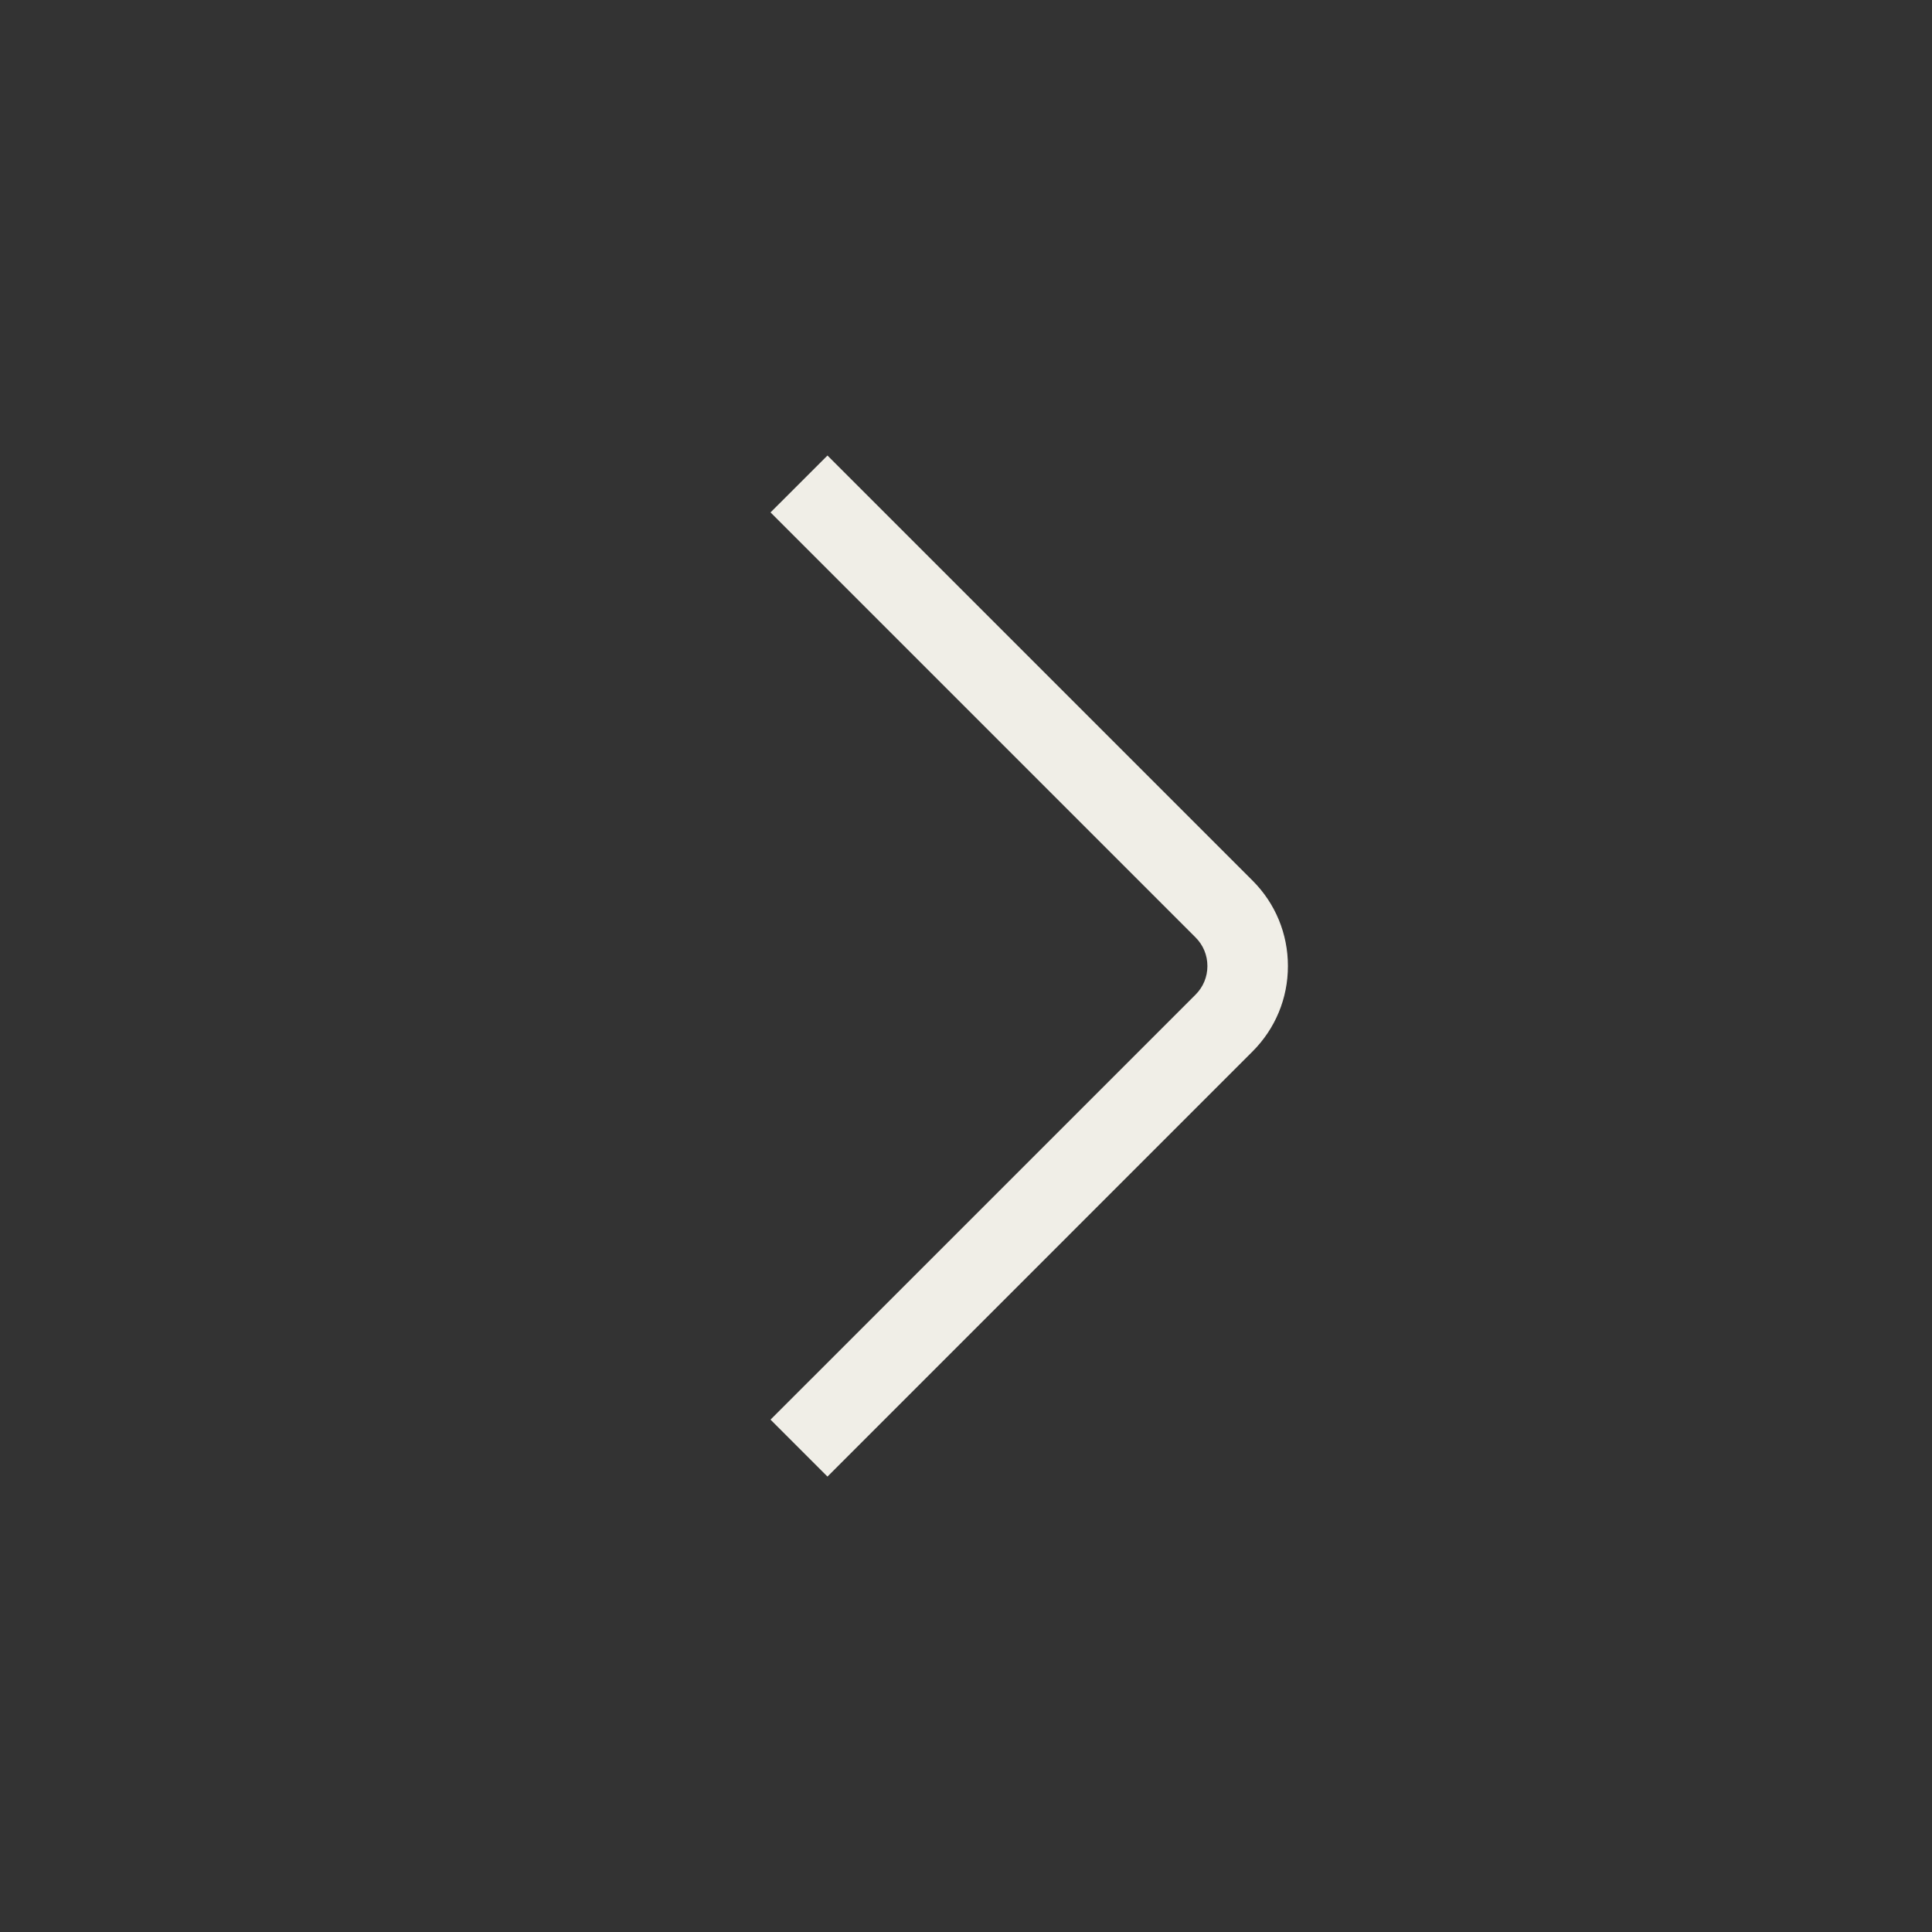 <?xml version="1.0" encoding="UTF-8"?> <svg xmlns="http://www.w3.org/2000/svg" width="40" height="40" viewBox="0 0 40 40" fill="none"><rect x="0" y="0" width="40" height="40" fill="#333333" stroke="none"/><path d="M17.132 30.571L15.953 29.392L24.755 20.591C24.912 20.432 24.998 20.224 24.998 20.001C24.998 19.777 24.912 19.569 24.755 19.411L15.953 10.609L17.132 9.431L25.933 18.232C26.405 18.704 26.665 19.332 26.665 20.001C26.665 20.669 26.405 21.296 25.933 21.769L17.132 30.571Z" fill="#F0EEE7"></path></svg> 